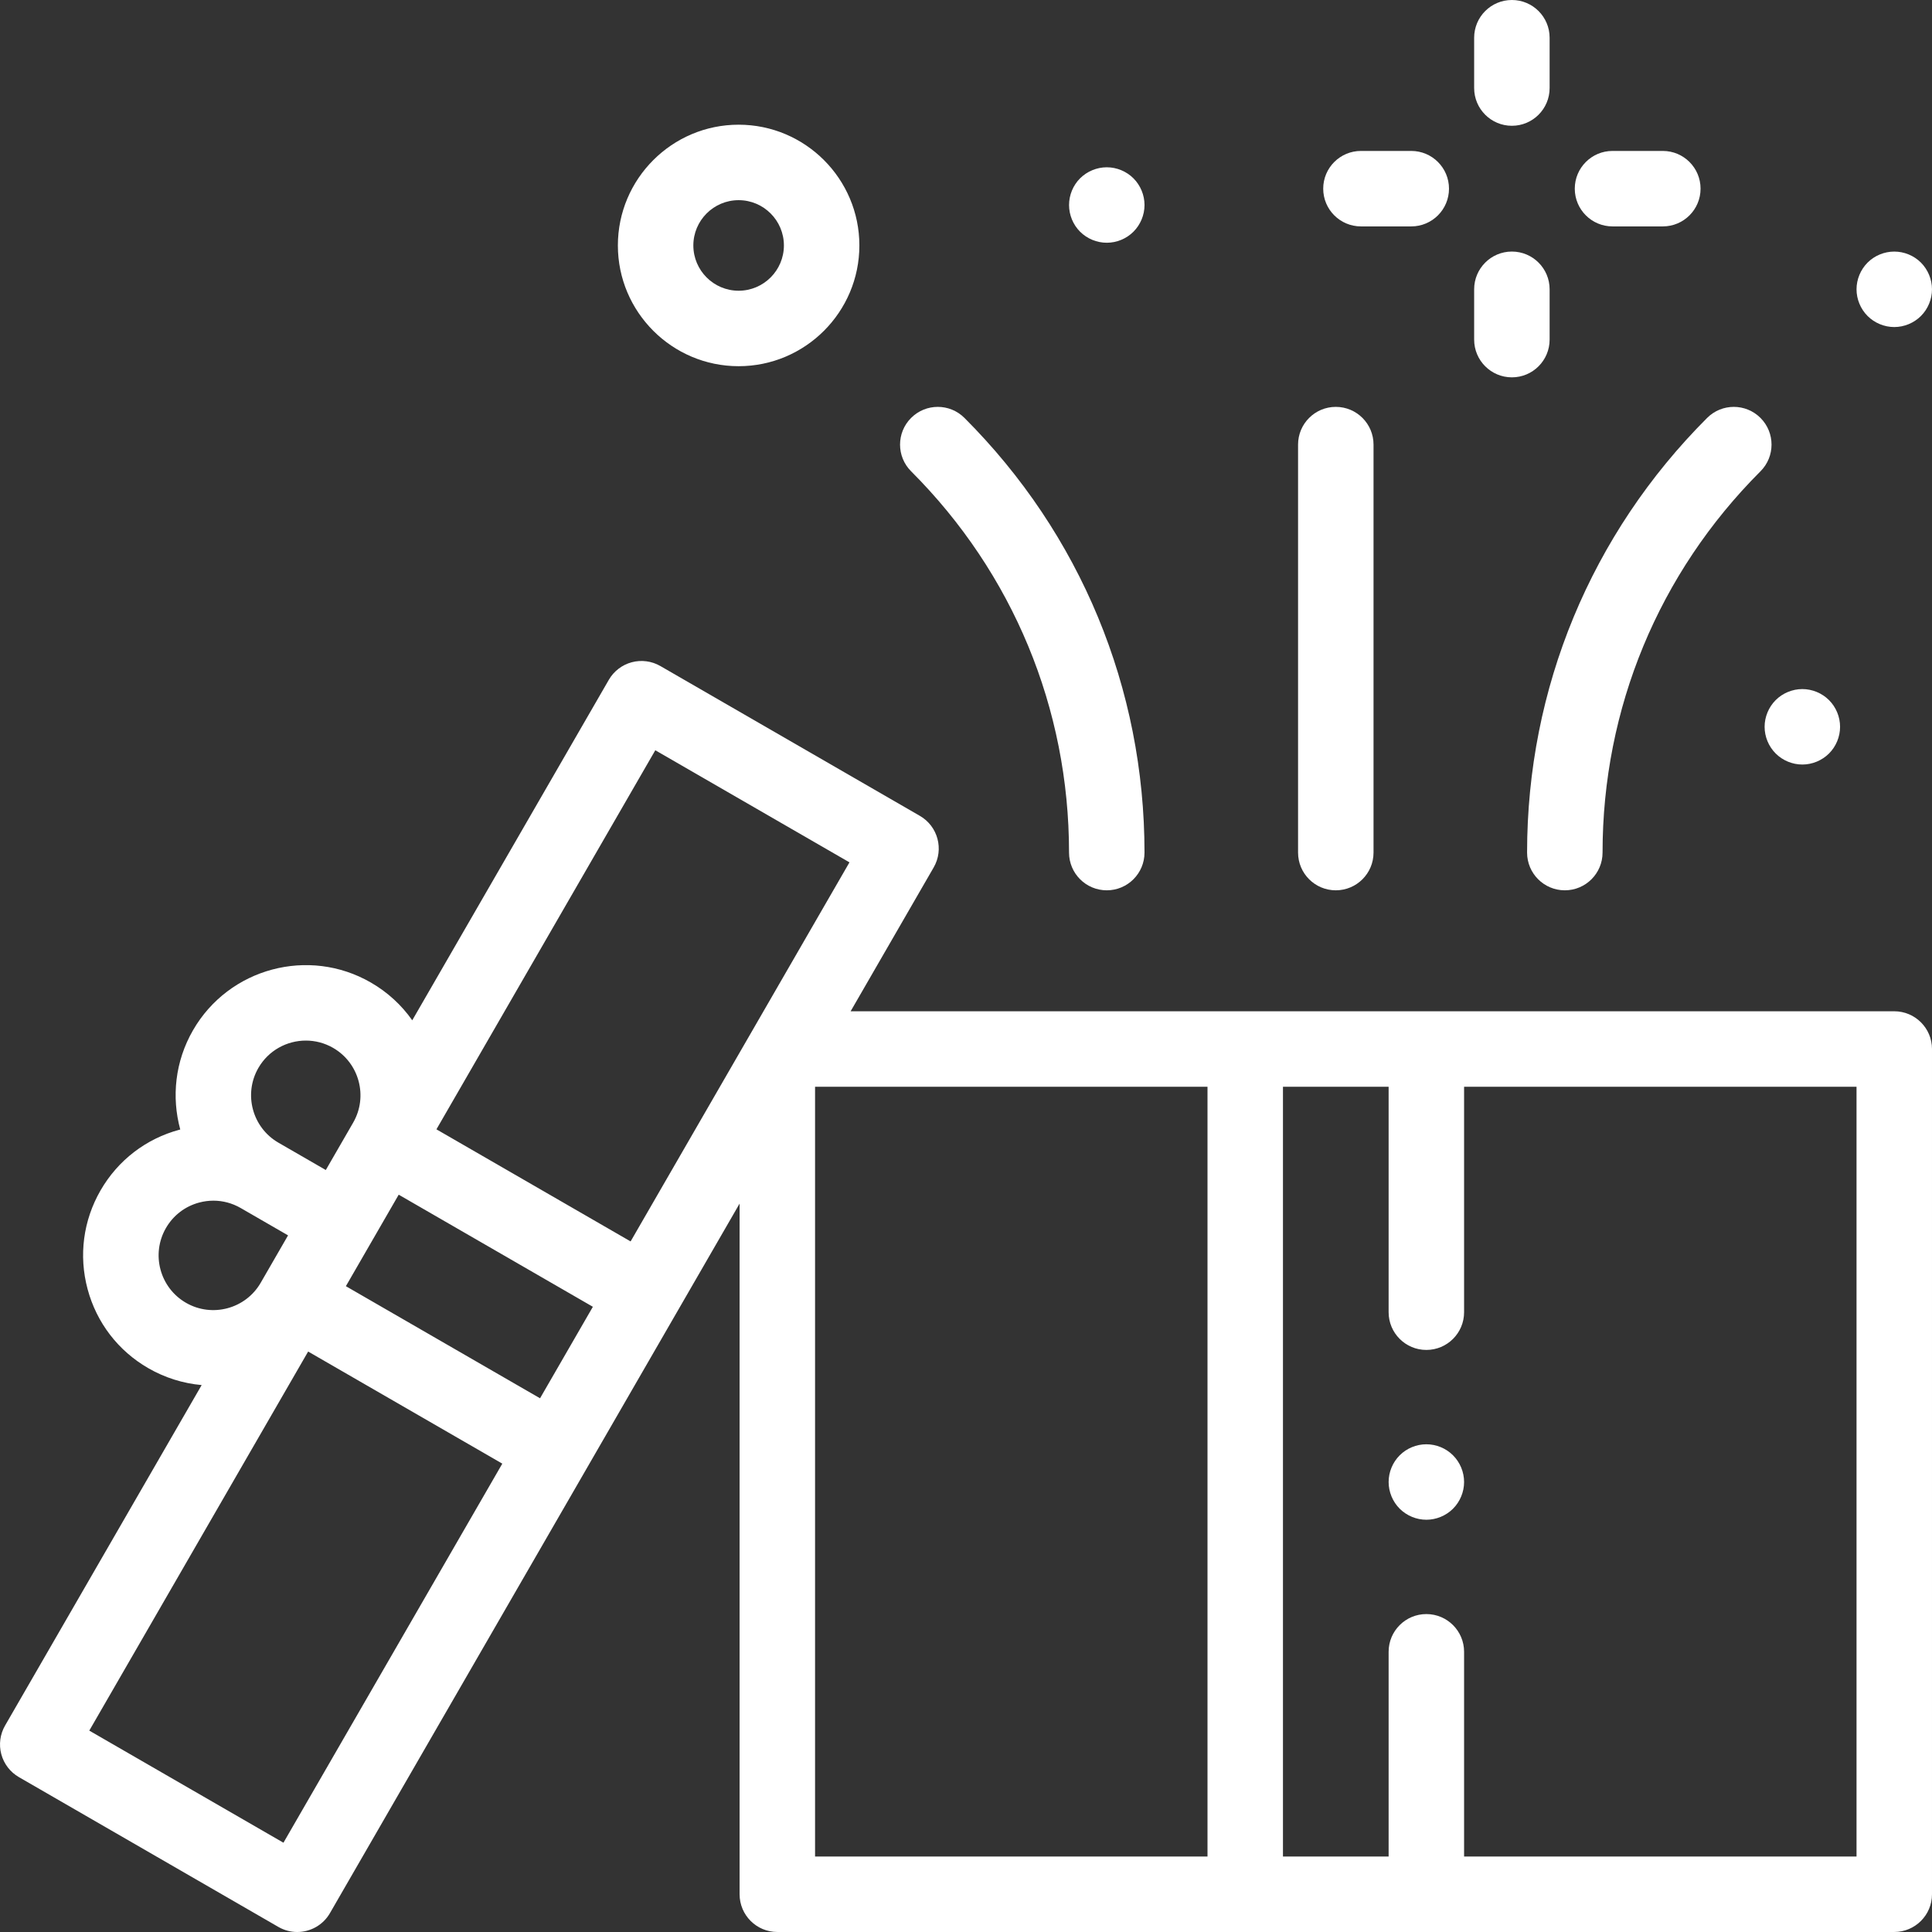 <?xml version="1.0" encoding="UTF-8"?> <svg xmlns="http://www.w3.org/2000/svg" id="Capa_1" height="512px" viewBox="0 0 512.003 512.003" width="512px"><rect x="0" y="0" width="512.003" height="512.003" fill="#333333" stroke="none"/> <g> <g id="XMLID_2128_"> <g id="XMLID_580_"> <path id="XMLID_593_" d="m502.002 268h-276.576l22.012-38.126c2.762-4.783 1.123-10.899-3.66-13.66l-68.776-39.708c-2.296-1.325-5.024-1.684-7.588-.999-2.562.687-4.746 2.362-6.072 4.659l-52.09 90.224c-2.845-4.045-6.557-7.459-10.967-10.005-16.474-9.512-37.617-3.848-47.127 12.628-4.783 8.285-5.725 17.749-3.388 26.321-.054.014-.109.025-.163.04-8.901 2.385-16.341 8.093-20.949 16.074-4.608 7.98-5.832 17.278-3.447 26.179s8.094 16.341 16.075 20.949c4.412 2.547 9.227 4.044 14.154 4.485l-52.098 90.233c-1.326 2.297-1.686 5.026-.999 7.588s2.362 4.746 4.659 6.072l68.776 39.708c1.575.909 3.294 1.341 4.991 1.341 3.456 0 6.817-1.793 8.669-5.001l108.564-188.037v183.035c0 5.523 4.477 10 10 10h296c5.523 0 10-4.477 10-10v-224c0-5.523-4.477-10-10-10zm-328.34-69.174 51.456 29.708-58 100.459-51.456-29.708zm-30.544 171.736-51.456-29.708 14-24.249 51.456 29.708zm-74.641-87.55c2.683-4.647 7.567-7.247 12.582-7.247 2.459 0 4.948.625 7.226 1.939 6.924 3.998 9.304 12.882 5.308 19.807l-7.251 12.559-12.557-7.25c-6.925-3.998-9.306-12.884-5.308-19.808zm.614 56.935c-3.997 6.924-12.882 9.306-19.808 5.308-6.924-3.998-9.305-12.883-5.307-19.808 1.937-3.354 5.063-5.753 8.805-6.756 1.249-.334 2.517-.5 3.776-.5 2.512 0 4.992.659 7.227 1.949l12.557 7.25zm6.027 148.395-51.456-29.708 58-100.459 51.456 29.708zm140.884-200.342h104v204h-104zm276 204h-104v-54.252c0-5.523-4.477-10-10-10s-10 4.477-10 10v54.252h-28v-204h28v59.748c0 5.523 4.477 10 10 10s10-4.477 10-10v-59.748h104z" data-original="#000000" class="active-path" data-old_color="#000000" fill="#FFFFFF"></path> <path id="XMLID_600_" d="m354.002 235.942c5.523 0 10-4.477 10-10v-108.116c0-5.523-4.477-10-10-10s-10 4.477-10 10v108.116c0 5.523 4.477 10 10 10z" data-original="#000000" class="active-path" data-old_color="#000000" fill="#FFFFFF"></path> <path id="XMLID_601_" d="m414.696 235.942c5.523 0 10-4.477 10-10 0-38.17 14.864-74.055 41.854-101.044 3.905-3.905 3.905-10.237 0-14.143-3.905-3.905-10.237-3.905-14.142 0-30.767 30.768-47.712 71.675-47.712 115.187 0 5.523 4.477 10 10 10z" data-original="#000000" class="active-path" data-old_color="#000000" fill="#FFFFFF"></path> <path id="XMLID_602_" d="m283.307 225.942c0 5.523 4.477 10 10 10s10-4.477 10-10c0-43.512-16.944-84.42-47.712-115.187-3.905-3.905-10.237-3.905-14.142.001-3.905 3.905-3.905 10.237.001 14.142 26.989 26.989 41.853 62.874 41.853 101.044z" data-original="#000000" class="active-path" data-old_color="#000000" fill="#FFFFFF"></path> <path id="XMLID_603_" d="m400.668 33.333c5.523 0 10-4.477 10-10v-13.333c0-5.523-4.477-10-10-10s-10 4.477-10 10v13.333c0 5.524 4.477 10 10 10z" data-original="#000000" class="active-path" data-old_color="#000000" fill="#FFFFFF"></path> <path id="XMLID_604_" d="m400.668 100c5.523 0 10-4.477 10-10v-13.334c0-5.523-4.477-10-10-10s-10 4.477-10 10v13.334c0 5.523 4.477 10 10 10z" data-original="#000000" class="active-path" data-old_color="#000000" fill="#FFFFFF"></path> <path id="XMLID_605_" d="m427.335 60h13.333c5.523 0 10-4.477 10-10s-4.477-10-10-10h-13.333c-5.523 0-10 4.477-10 10s4.477 10 10 10z" data-original="#000000" class="active-path" data-old_color="#000000" fill="#FFFFFF"></path> <path id="XMLID_606_" d="m360.668 60h13.334c5.523 0 10-4.477 10-10s-4.477-10-10-10h-13.334c-5.523 0-10 4.477-10 10s4.477 10 10 10z" data-original="#000000" class="active-path" data-old_color="#000000" fill="#FFFFFF"></path> <path id="XMLID_679_" d="m195.744 97.046c17.645 0 32-14.355 32-32s-14.355-32-32-32-32 14.355-32 32 14.355 32 32 32zm0-44c6.617 0 12 5.383 12 12s-5.383 12-12 12-12-5.383-12-12 5.384-12 12-12z" data-original="#000000" class="active-path" data-old_color="#000000" fill="#FFFFFF"></path> <path id="XMLID_772_" d="m293.312 64.331c2.63 0 5.21-1.06 7.07-2.93 1.86-1.86 2.93-4.43 2.93-7.07 0-2.63-1.07-5.21-2.93-7.07s-4.44-2.93-7.07-2.93-5.211 1.07-7.08 2.93c-1.86 1.86-2.92 4.44-2.92 7.07s1.06 5.21 2.92 7.07c1.869 1.87 4.44 2.93 7.08 2.93z" data-original="#000000" class="active-path" data-old_color="#000000" fill="#FFFFFF"></path> <path id="XMLID_777_" d="m470.572 199.681c1.86 1.86 4.44 2.93 7.07 2.93s5.21-1.07 7.07-2.93c1.87-1.86 2.93-4.44 2.93-7.07s-1.06-5.21-2.93-7.07c-1.86-1.86-4.44-2.93-7.07-2.93s-5.21 1.07-7.07 2.93-2.93 4.44-2.93 7.07c-.001 2.63 1.07 5.21 2.93 7.07z" data-original="#000000" class="active-path" data-old_color="#000000" fill="#FFFFFF"></path> <path id="XMLID_779_" d="m502.002 86.671c2.63 0 5.21-1.07 7.07-2.93s2.93-4.44 2.93-7.07c0-2.64-1.07-5.21-2.93-7.08-1.86-1.86-4.44-2.92-7.07-2.92s-5.21 1.06-7.07 2.92c-1.86 1.87-2.93 4.44-2.93 7.08 0 2.63 1.07 5.21 2.93 7.07s4.439 2.93 7.07 2.93z" data-original="#000000" class="active-path" data-old_color="#000000" fill="#FFFFFF"></path> <path id="XMLID_1177_" d="m378.002 382.751c-2.63 0-5.21 1.06-7.07 2.93-1.86 1.86-2.93 4.43-2.93 7.07 0 2.63 1.07 5.21 2.93 7.07s4.44 2.93 7.07 2.93 5.21-1.07 7.07-2.93 2.93-4.44 2.93-7.07c0-2.64-1.07-5.21-2.93-7.07-1.86-1.87-4.44-2.93-7.07-2.93z" data-original="#000000" class="active-path" data-old_color="#000000" fill="#FFFFFF"></path> </g> </g> </g> </svg> 